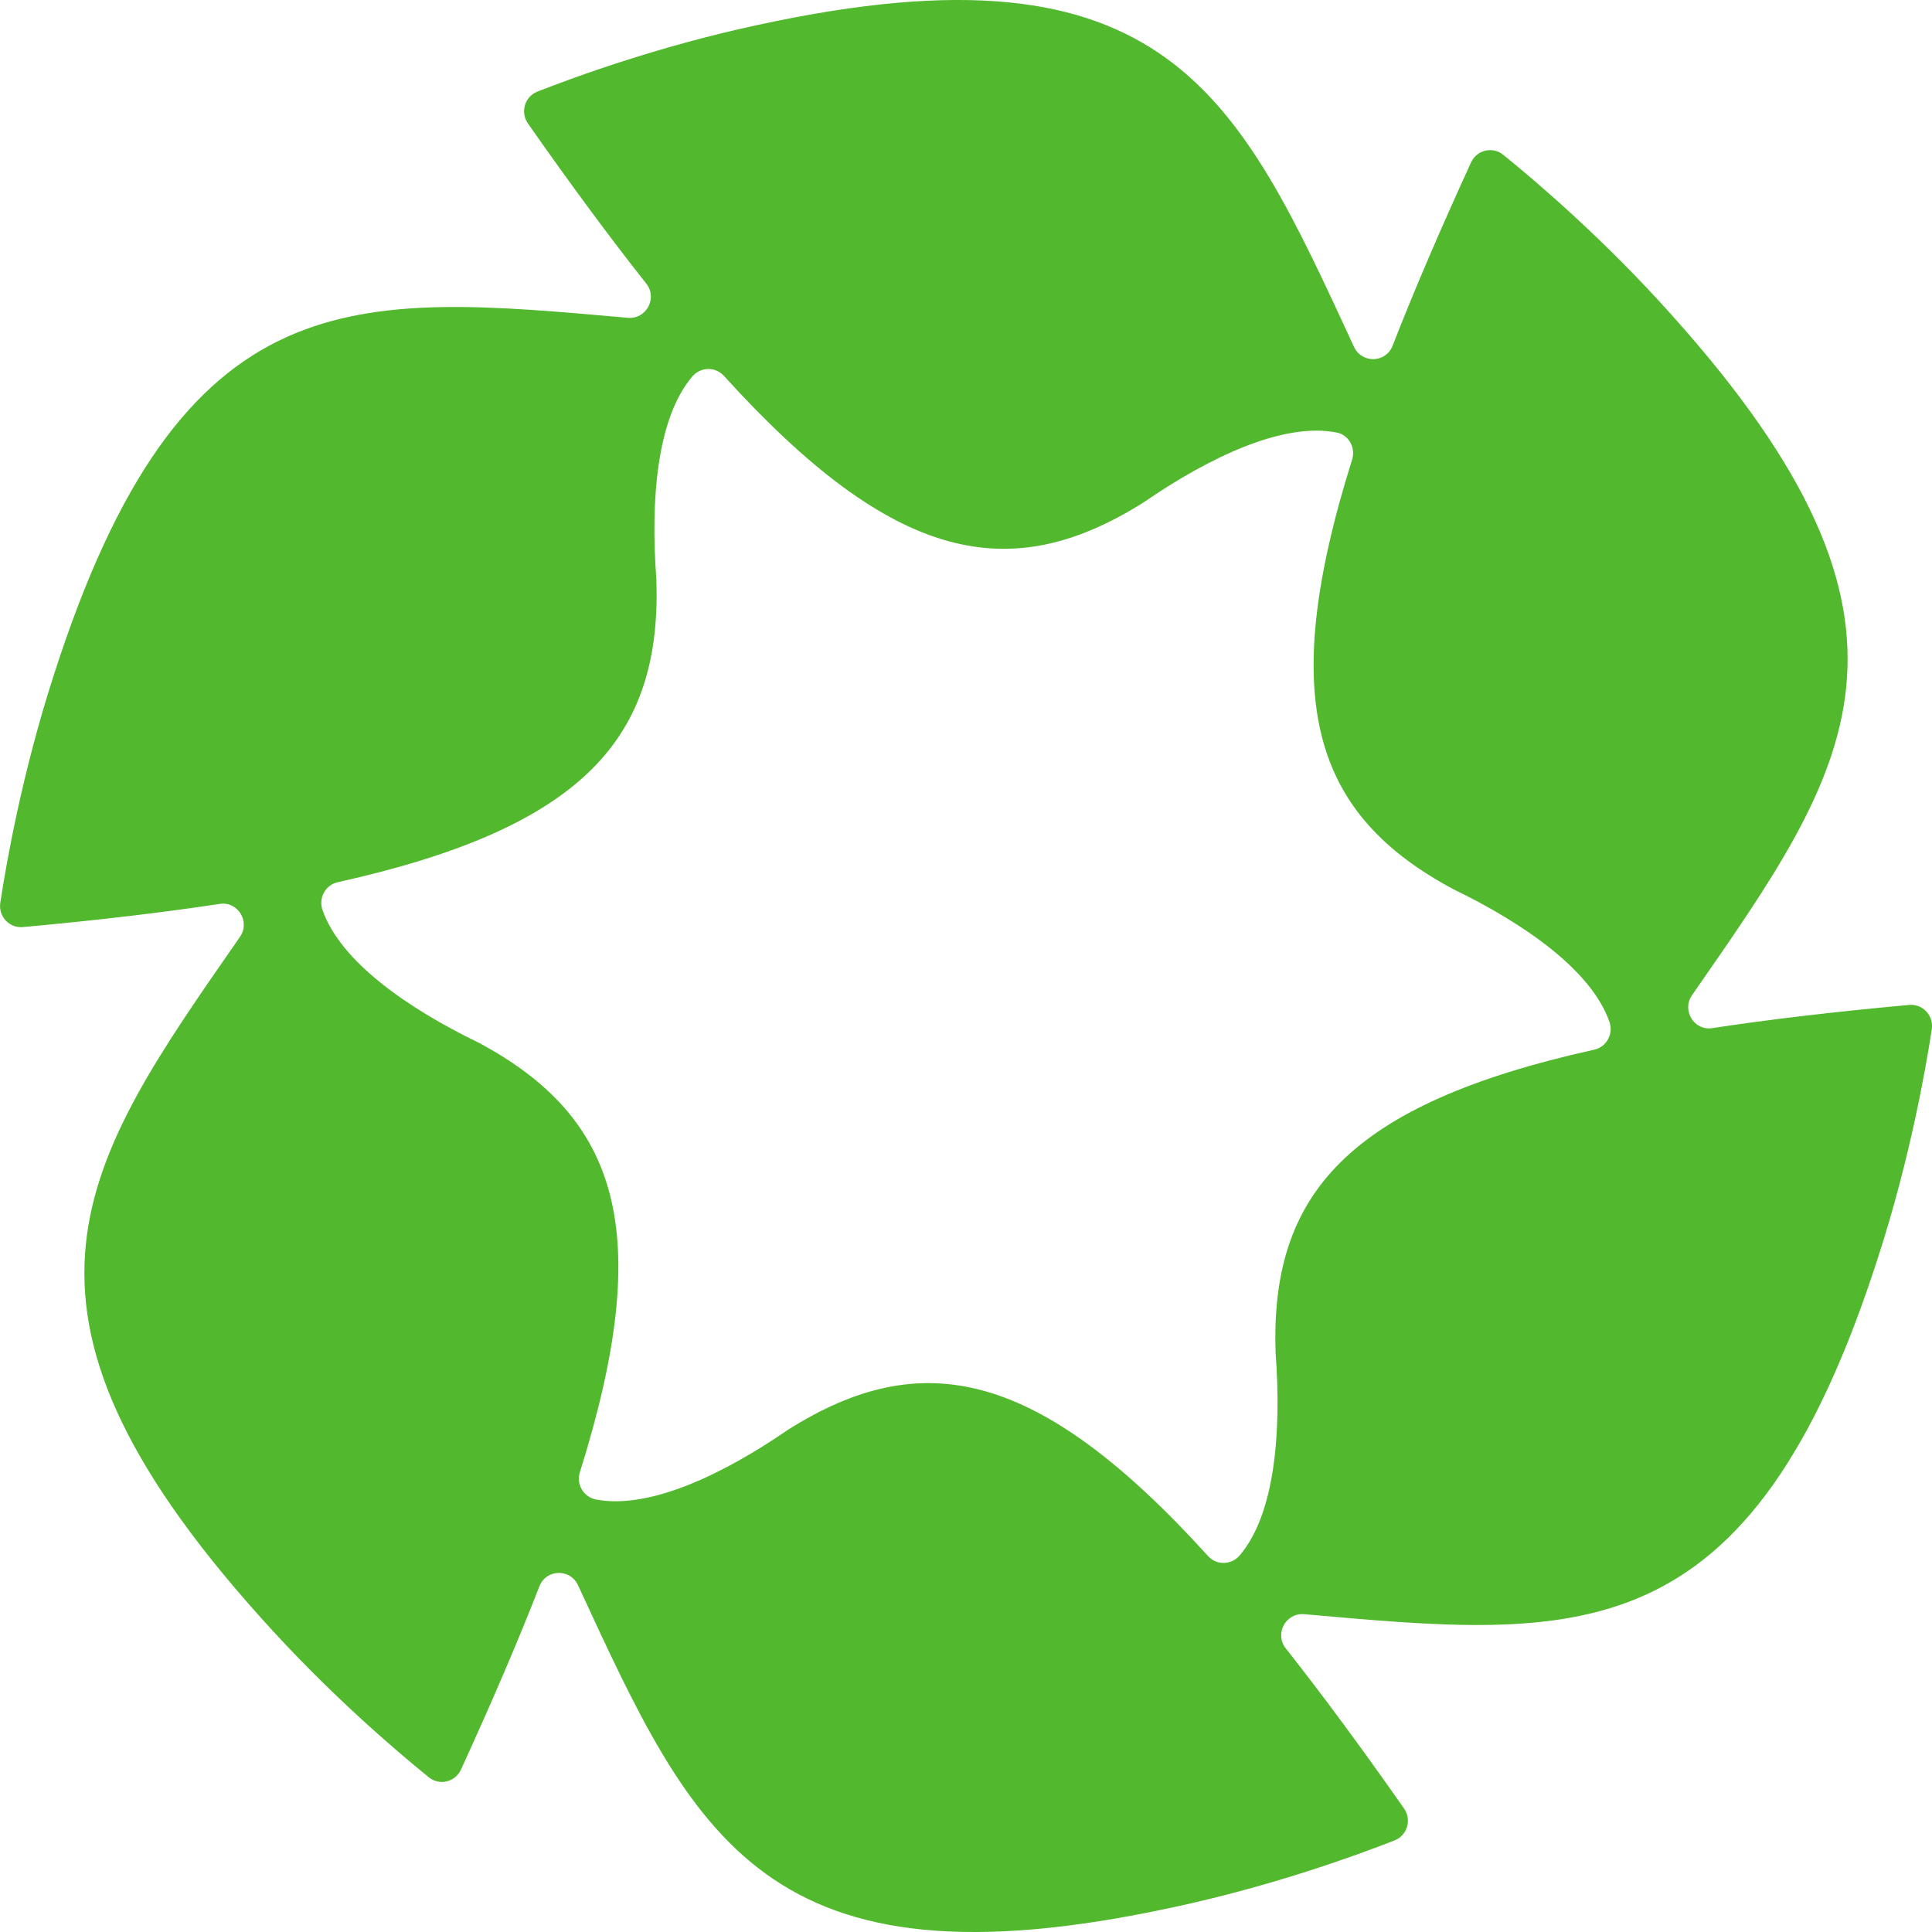 <svg width="48" height="48" viewBox="0 0 48 48" fill="none" xmlns="http://www.w3.org/2000/svg">
<g id="Layer_2" clip-path="url(#clip0_1418_26552)">
<path id="Vector" d="M42.54 25.544C42.088 25.613 41.776 25.101 42.039 24.723C45.957 19.083 48.506 15.591 41.522 7.814C39.858 5.951 38.171 4.512 37.346 3.845C37.082 3.632 36.69 3.726 36.548 4.035C35.784 5.703 35.134 7.215 34.598 8.592C34.431 9.02 33.835 9.036 33.641 8.62C30.753 2.379 29.027 -1.591 18.85 0.615C16.417 1.135 14.338 1.889 13.352 2.276C13.036 2.4 12.922 2.788 13.116 3.067C14.166 4.567 15.143 5.891 16.057 7.047C16.342 7.407 16.057 7.935 15.602 7.896C8.795 7.296 4.521 6.817 1.327 16.802C0.559 19.186 0.167 21.377 0.007 22.431C-0.044 22.768 0.233 23.064 0.569 23.033C2.384 22.867 4.008 22.677 5.46 22.457C5.912 22.388 6.224 22.901 5.961 23.278C2.043 28.919 -0.506 32.41 6.478 40.188C8.142 42.051 9.829 43.489 10.655 44.157C10.918 44.37 11.31 44.275 11.452 43.966C12.216 42.299 12.866 40.786 13.402 39.41C13.57 38.981 14.165 38.965 14.359 39.381C17.247 45.622 18.973 49.591 29.15 47.385C31.584 46.865 33.663 46.111 34.648 45.724C34.964 45.6 35.078 45.212 34.884 44.933C33.834 43.433 32.857 42.109 31.944 40.953C31.659 40.593 31.944 40.065 32.398 40.104C39.205 40.704 43.48 41.182 46.673 31.198C47.442 28.814 47.834 26.623 47.995 25.569C48.046 25.232 47.769 24.936 47.433 24.967C45.617 25.133 43.993 25.323 42.542 25.543L42.54 25.544ZM31.692 33.609C31.84 35.593 31.675 37.61 30.802 38.641C30.596 38.885 30.228 38.896 30.014 38.66C25.784 33.994 22.893 33.435 19.587 35.516C17.956 36.638 16.14 37.501 14.817 37.257C14.505 37.199 14.309 36.883 14.406 36.579C16.302 30.554 15.337 27.751 11.895 25.907C10.115 25.044 8.466 23.892 8.014 22.615C7.907 22.314 8.082 21.987 8.391 21.918C14.517 20.559 16.442 18.317 16.307 14.39C16.158 12.405 16.324 10.389 17.197 9.357C17.403 9.113 17.77 9.103 17.985 9.338C22.215 14.004 25.106 14.564 28.412 12.482C30.056 11.351 31.889 10.483 33.214 10.747C33.513 10.807 33.685 11.126 33.593 11.419C31.697 17.445 32.662 20.246 36.104 22.09C37.883 22.953 39.533 24.106 39.985 25.383C40.092 25.683 39.917 26.011 39.608 26.079C33.482 27.438 31.557 29.68 31.692 33.607V33.609Z" fill="#52B82E"/>
</g>
<defs>
<clipPath id="clip0_1418_26552">
<rect width="48" height="48" fill="white"/>
</clipPath>
</defs>
</svg>
